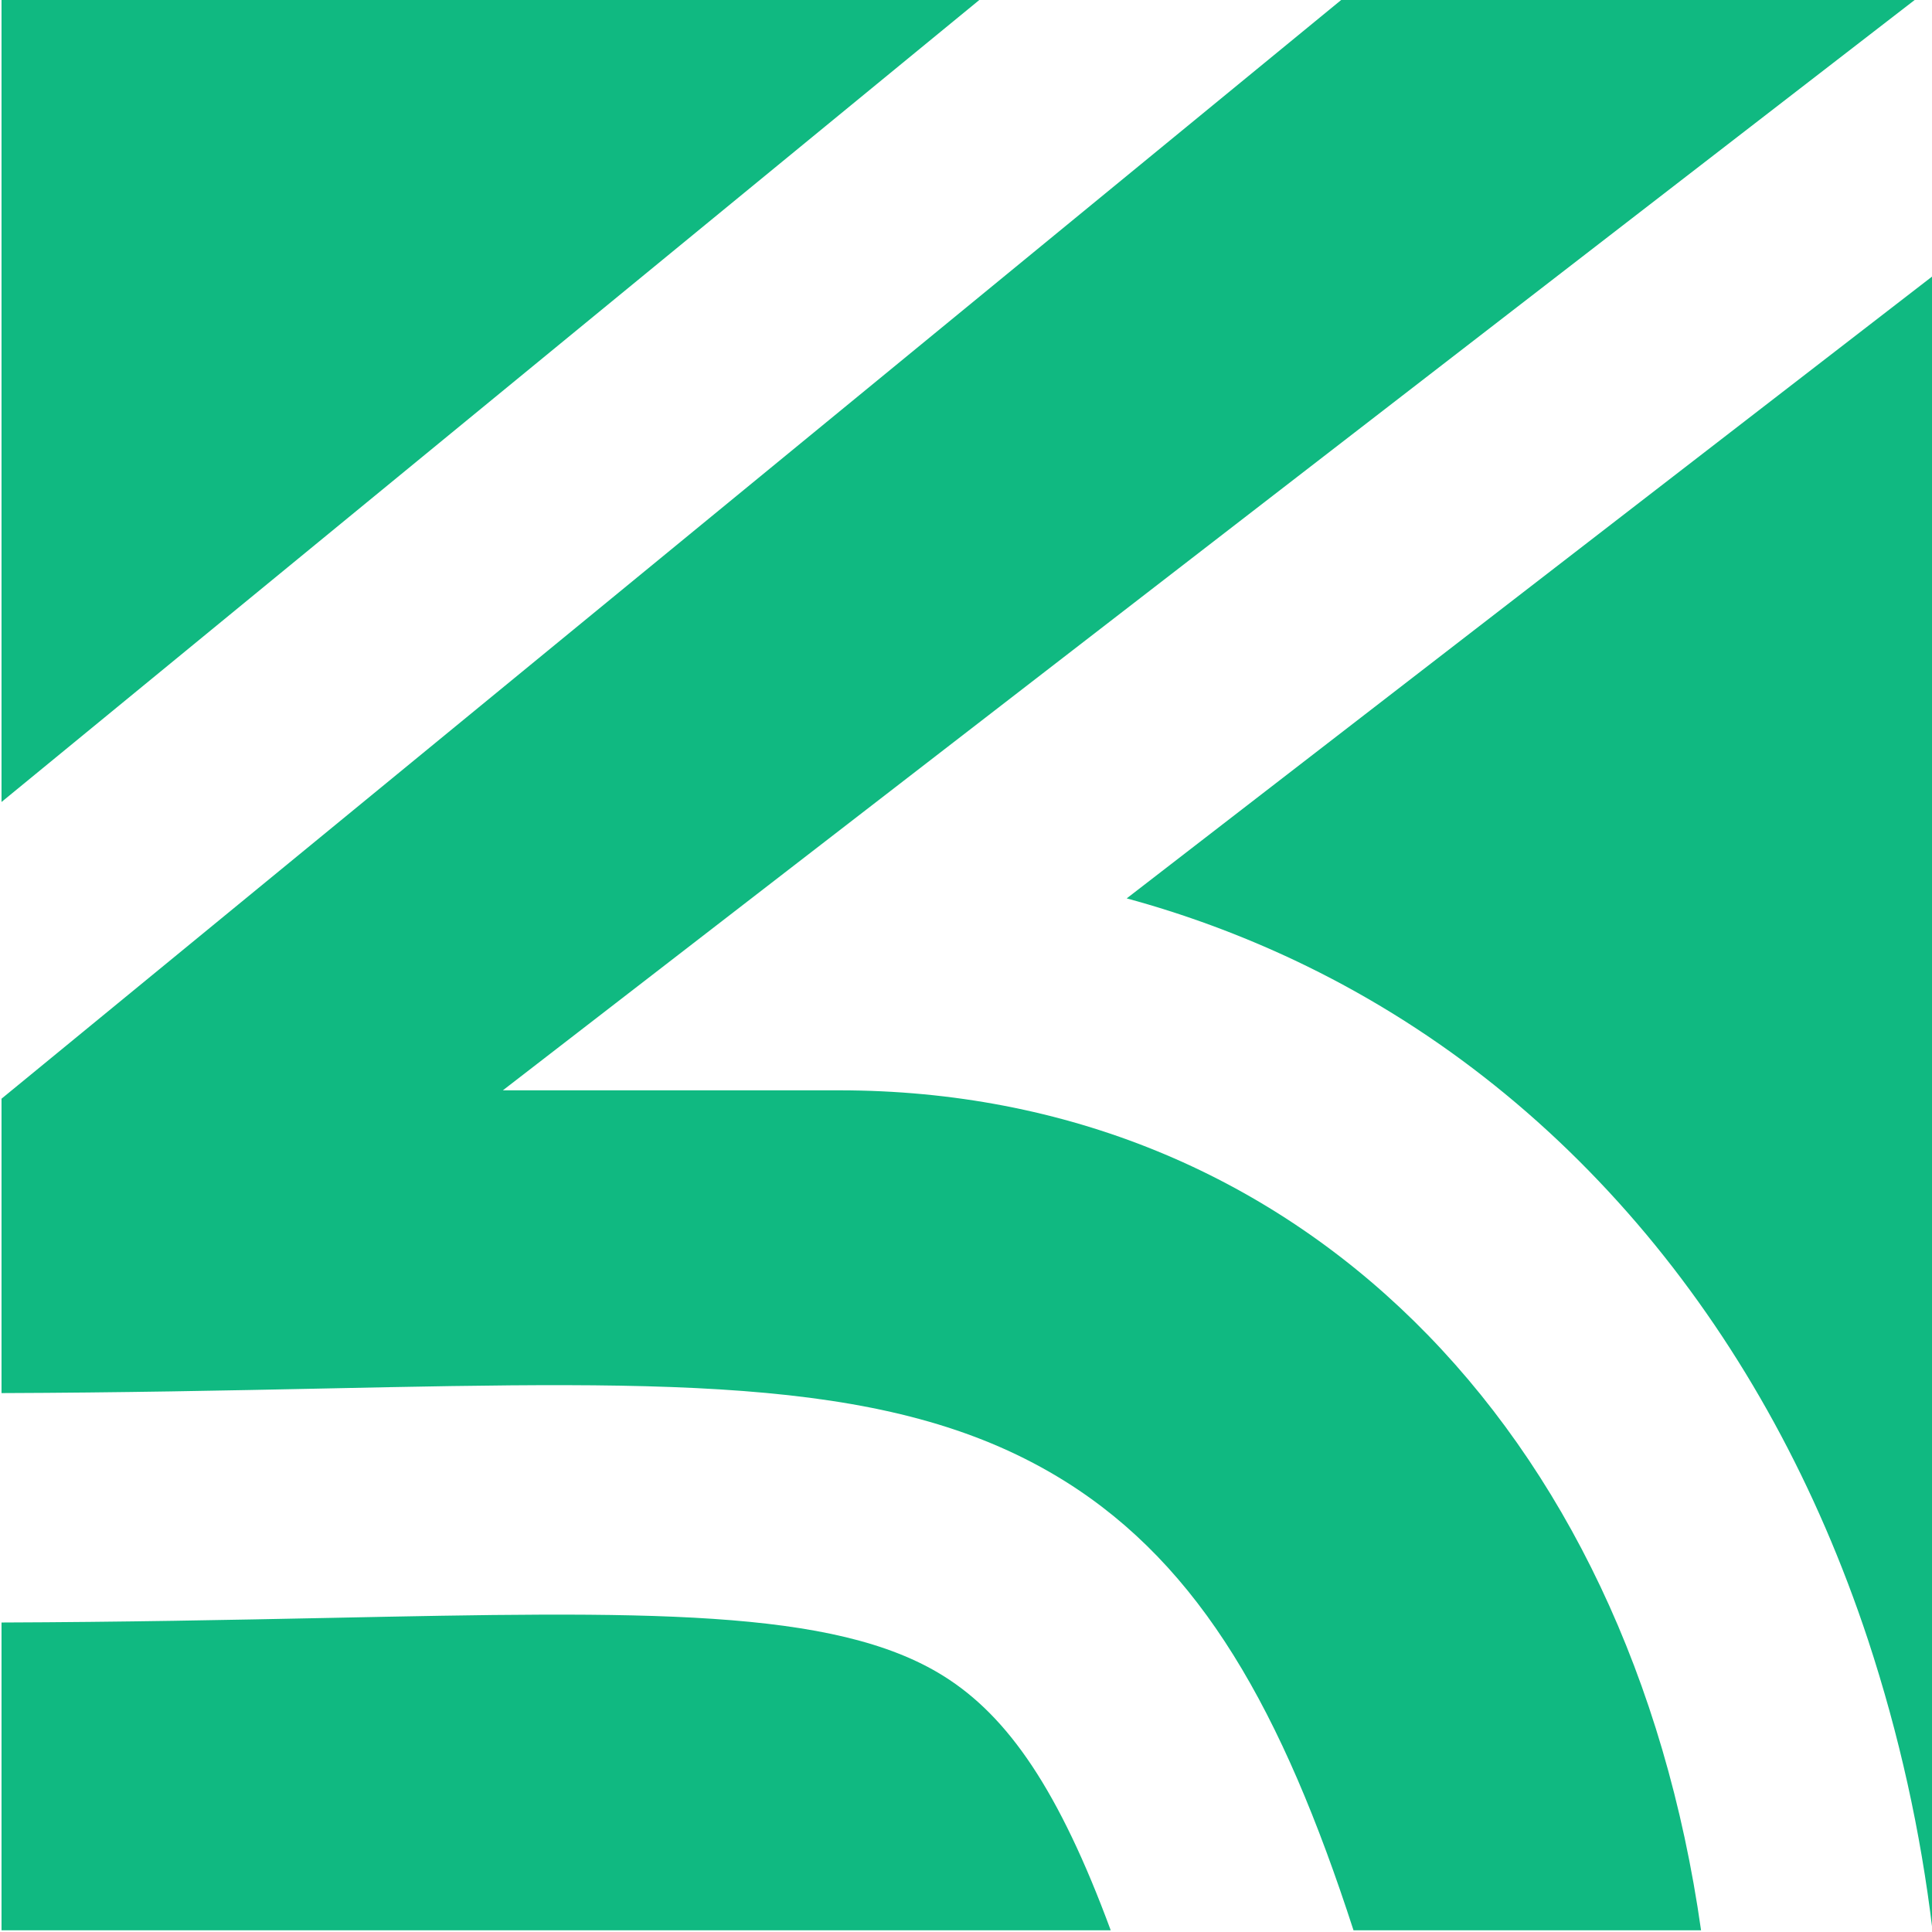 <?xml version="1.0" encoding="UTF-8" standalone="no"?>
<!-- Created with Inkscape (http://www.inkscape.org/) -->

<svg
   width="37.835mm"
   height="37.835mm"
   viewBox="0 0 37.835 37.835"
   version="1.1"
   id="svg298"
   inkscape:version="1.1.1 (3bf5ae0d25, 2021-09-20)"
   sodipodi:docname="dessin.svg"
   inkscape:export-filename="D:\datas\Téléchargements\dessin.png"
   inkscape:export-xdpi="96"
   inkscape:export-ydpi="96"
   xmlns:inkscape="http://www.inkscape.org/namespaces/inkscape"
   xmlns:sodipodi="http://sodipodi.sourceforge.net/DTD/sodipodi-0.dtd"
   xmlns="http://www.w3.org/2000/svg"
   xmlns:svg="http://www.w3.org/2000/svg">
  <sodipodi:namedview
     id="namedview300"
     pagecolor="#ffffff"
     bordercolor="#666666"
     borderopacity="1.0"
     inkscape:pageshadow="2"
     inkscape:pageopacity="0.0"
     inkscape:pagecheckerboard="true"
     inkscape:document-units="mm"
     showgrid="false"
     inkscape:zoom="2.1165587"
     inkscape:cx="-42.758087"
     inkscape:cy="112.68291"
     inkscape:window-width="1920"
     inkscape:window-height="1025"
     inkscape:window-x="1912"
     inkscape:window-y="-8"
     inkscape:window-maximized="1"
     inkscape:current-layer="layer1" />
  <defs
     id="defs295">
    <clipPath
       clipPathUnits="userSpaceOnUse"
       id="clipPath22-4">
      <path
         d="M 133.73,151.75 H 240.98 V 259 H 133.73 Z"
         id="path20-5" />
    </clipPath>
  </defs>
  <g
     inkscape:groupmode="layer"
     id="layer1"
     inkscape:label="BASE">
    <g
       inkscape:label="BUT"
       inkscape:groupmode="layer"
       id="g3014"
       style="display:inline"
       transform="translate(-97.054,-90.336)">
      <g
         id="g3012"
         transform="matrix(0.353,0,0,-0.353,49.877,181.705)">
        <g
           id="g3010"
           clip-path="url(#clipPath22-4)">
          <g
             id="g3008"
             transform="translate(196.152,208.996)">
            <path
               d="m -10.16,-43.141 c -6.078,3.801 -16.641,3.582 -34.156,3.223 -5.36,-0.109 -11.364,-0.23 -18.106,-0.254 v -17.074 h 61.535 c -2.859,7.742 -5.679,11.859 -9.273,14.105"
               style="fill:#10b981;fill-opacity:1;fill-rule:nonzero;stroke:none"
               id="path3006"
               sodipodi:nodetypes="cccccc" />
          </g>
        </g>
      </g>
    </g>
    <g
       inkscape:label="TOP"
       inkscape:groupmode="layer"
       id="g427"
       style="display:inline"
       transform="translate(-97.054,-90.336)">
      <g
         id="g425"
         transform="matrix(0.353,0,0,-0.353,49.877,181.705)">
        <g
           id="g423"
           clip-path="url(#clipPath22-4)">
          <g
             id="g421"
             transform="translate(196.152,208.996)">
            <path
               d="M -7.977,50.004 -62.422,5.348 v 44.656 z"
               style="fill:#10b981;fill-opacity:1;fill-rule:nonzero;stroke:none"
               id="path419"
               sodipodi:nodetypes="cccc" />
          </g>
        </g>
      </g>
    </g>
    <g
       inkscape:label="MID_G"
       inkscape:groupmode="layer"
       id="g1767"
       style="display:inline;mix-blend-mode:normal"
       transform="translate(-97.054,-90.336)">
      <g
         id="g1765"
         transform="matrix(0.353,0,0,-0.353,49.877,181.705)">
        <g
           id="g1763"
           clip-path="url(#clipPath22-4)">
          <g
             id="g1761"
             transform="translate(196.152,208.996)">
            <path
               d="M -15.957,-10.648 H -34.609 L 43.926,50.004 H 12.098 l -74.52,-61.117 v -16.332 c 6.617,0.023 12.551,0.144 17.848,0.254 19.879,0.414 31.875,0.652 41.164,-5.153 7.527,-4.715 12.035,-12.695 15.992,-24.902 h 19.281 c -3.957,27.941 -22.515,46.598 -47.82,46.598"
               style="fill:#10b981;fill-opacity:1;fill-rule:nonzero;stroke:none"
               id="path1759"
               sodipodi:nodetypes="ccccccccccc" />
          </g>
        </g>
      </g>
    </g>
    <g
       inkscape:label="MID_D"
       inkscape:groupmode="layer"
       id="g2423"
       style="display:inline"
       transform="translate(-97.054,-90.336)">
      <g
         id="g2421"
         transform="matrix(0.353,0,0,-0.353,49.877,181.705)">
        <g
           id="g2419"
           clip-path="url(#clipPath22-4)">
          <g
             id="g2417"
             transform="translate(196.152,208.996)">
            <path
               d="m 0,0 c 3.207,-0.871 6.316,-2.02 9.324,-3.438 7.473,-3.535 14.035,-8.66 19.512,-15.214 5.332,-6.391 9.469,-13.961 12.293,-22.493 1.726,-5.25 2.918,-10.617 3.574,-16.101 h 0.137 v 91.867 z"
               style="fill:#10b981;fill-opacity:1;fill-rule:nonzero;stroke:none"
               id="path2415"
               sodipodi:nodetypes="cccccccc" />
          </g>
        </g>
      </g>
    </g>
  </g>
</svg>
